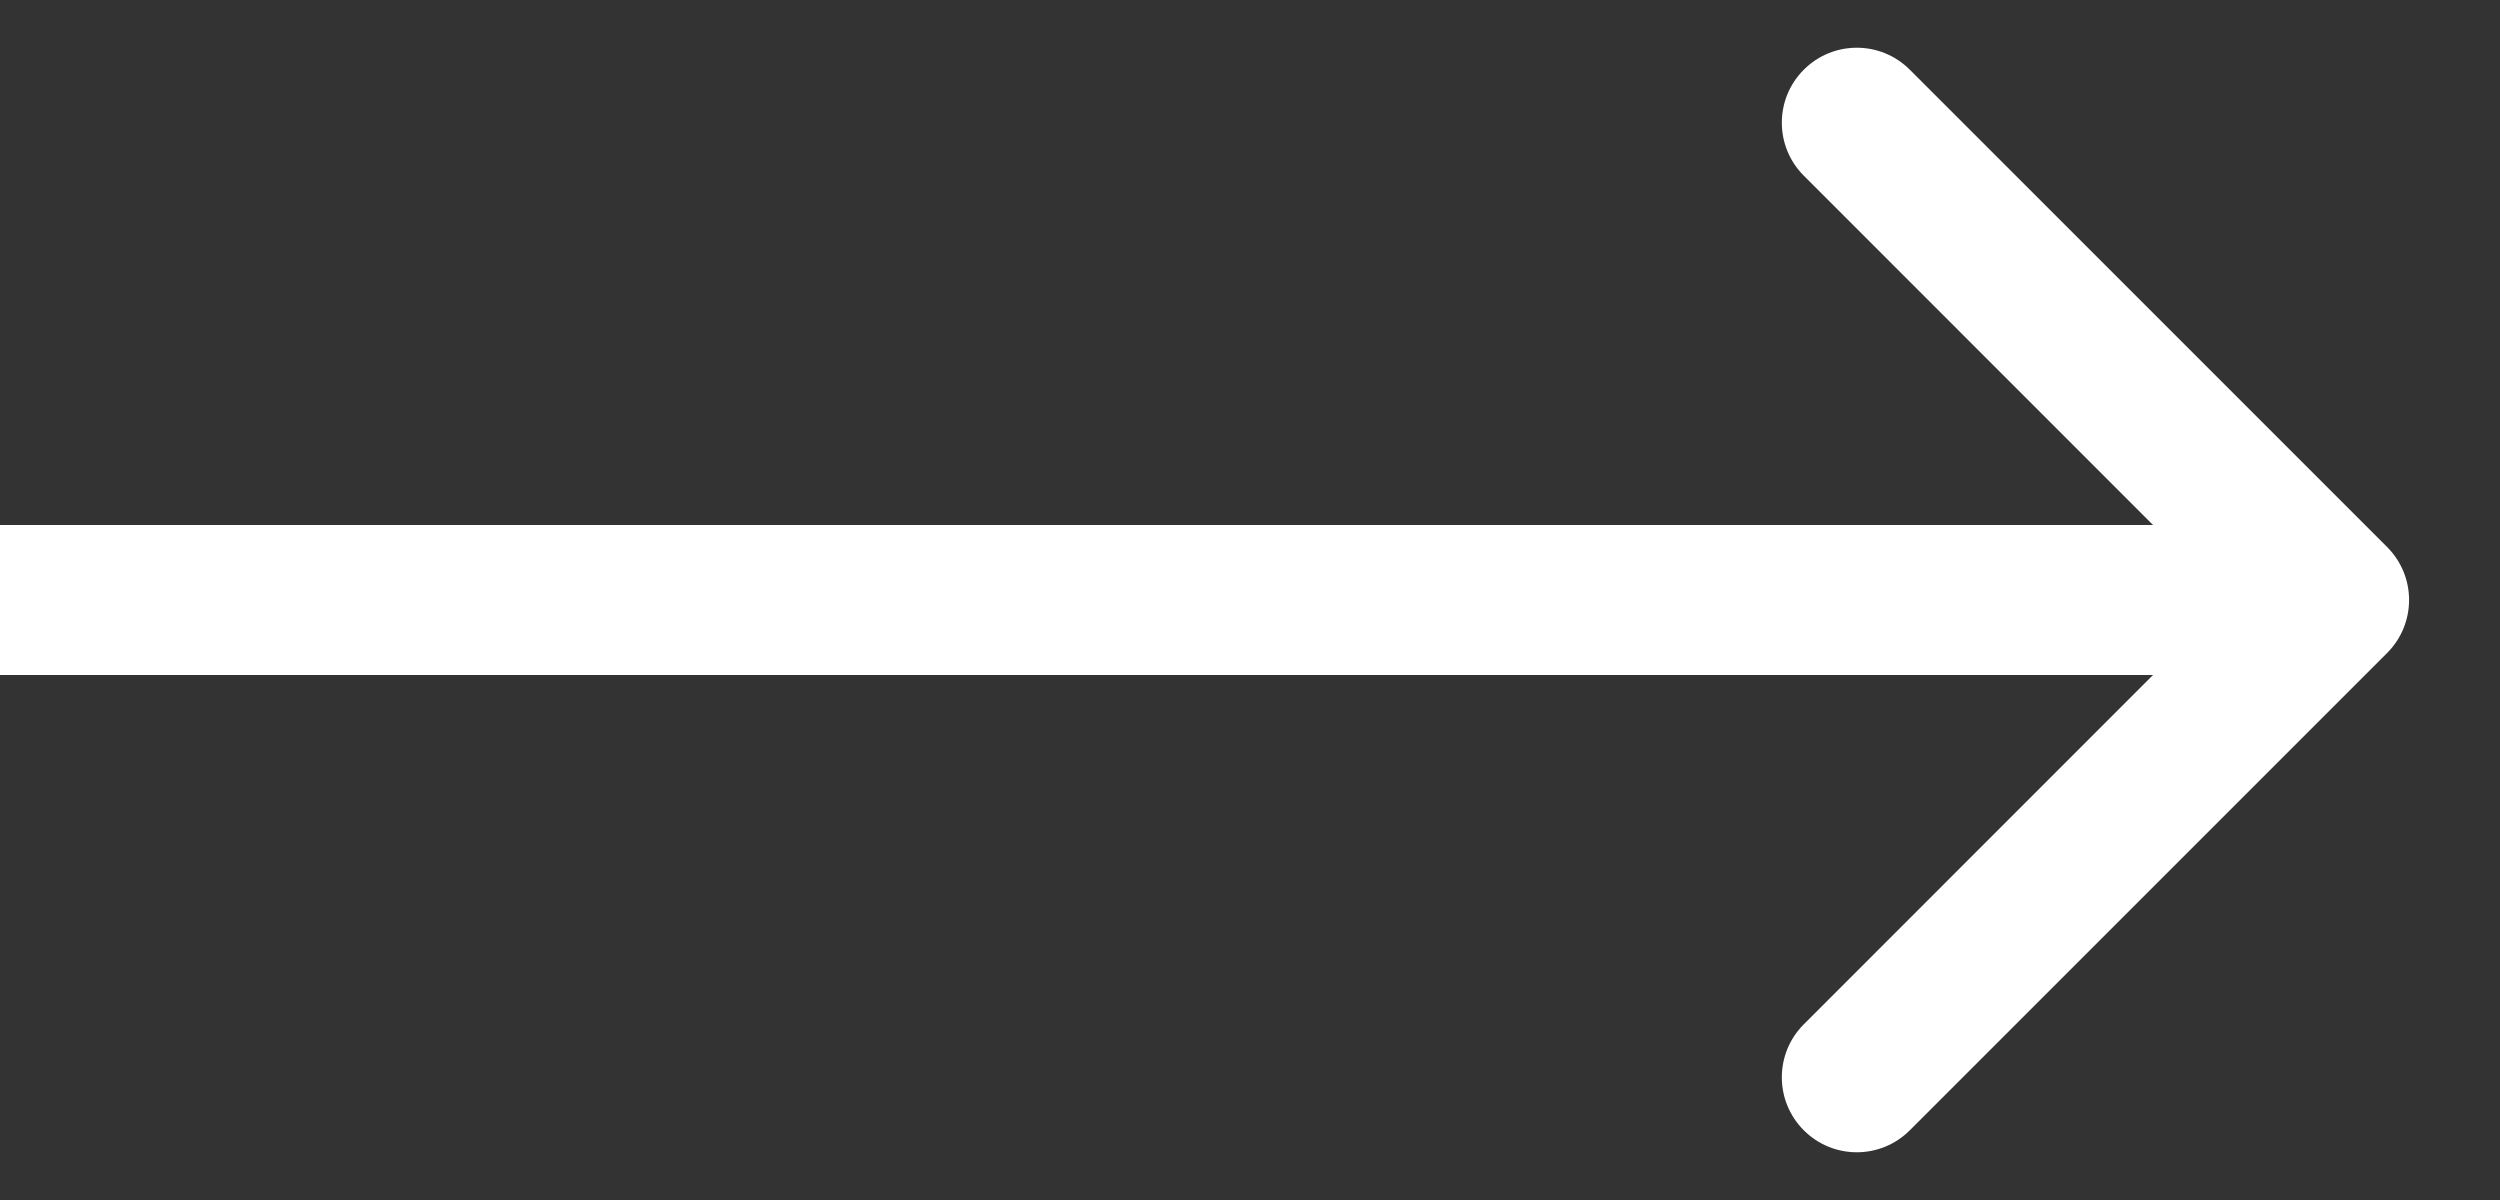 <svg width="25" height="12" viewBox="0 0 25 12" fill="none" xmlns="http://www.w3.org/2000/svg">
<rect x="0" y="0" width="25" height="12" fill="#333333" stroke="none"/>
<g clip-path="url(#clip0_88_9159)">
<g clip-path="url(#clip1_88_9159)">
<path d="M23.871 6.53C24.164 6.237 24.164 5.763 23.871 5.47L19.098 0.697C18.805 0.404 18.331 0.404 18.038 0.697C17.745 0.99 17.745 1.464 18.038 1.757L22.28 6L18.038 10.243C17.745 10.536 17.745 11.01 18.038 11.303C18.331 11.596 18.805 11.596 19.098 11.303L23.871 6.53ZM0 6.75H23.341V5.25H0V6.75Z" fill="white"/>
</g>
</g>
<defs>
<clipPath id="clip0_88_9159">
<rect width="24.75" height="12" fill="white"/>
</clipPath>
<clipPath id="clip1_88_9159">
<rect width="24.75" height="12" fill="white"/>
</clipPath>
</defs>
</svg>
